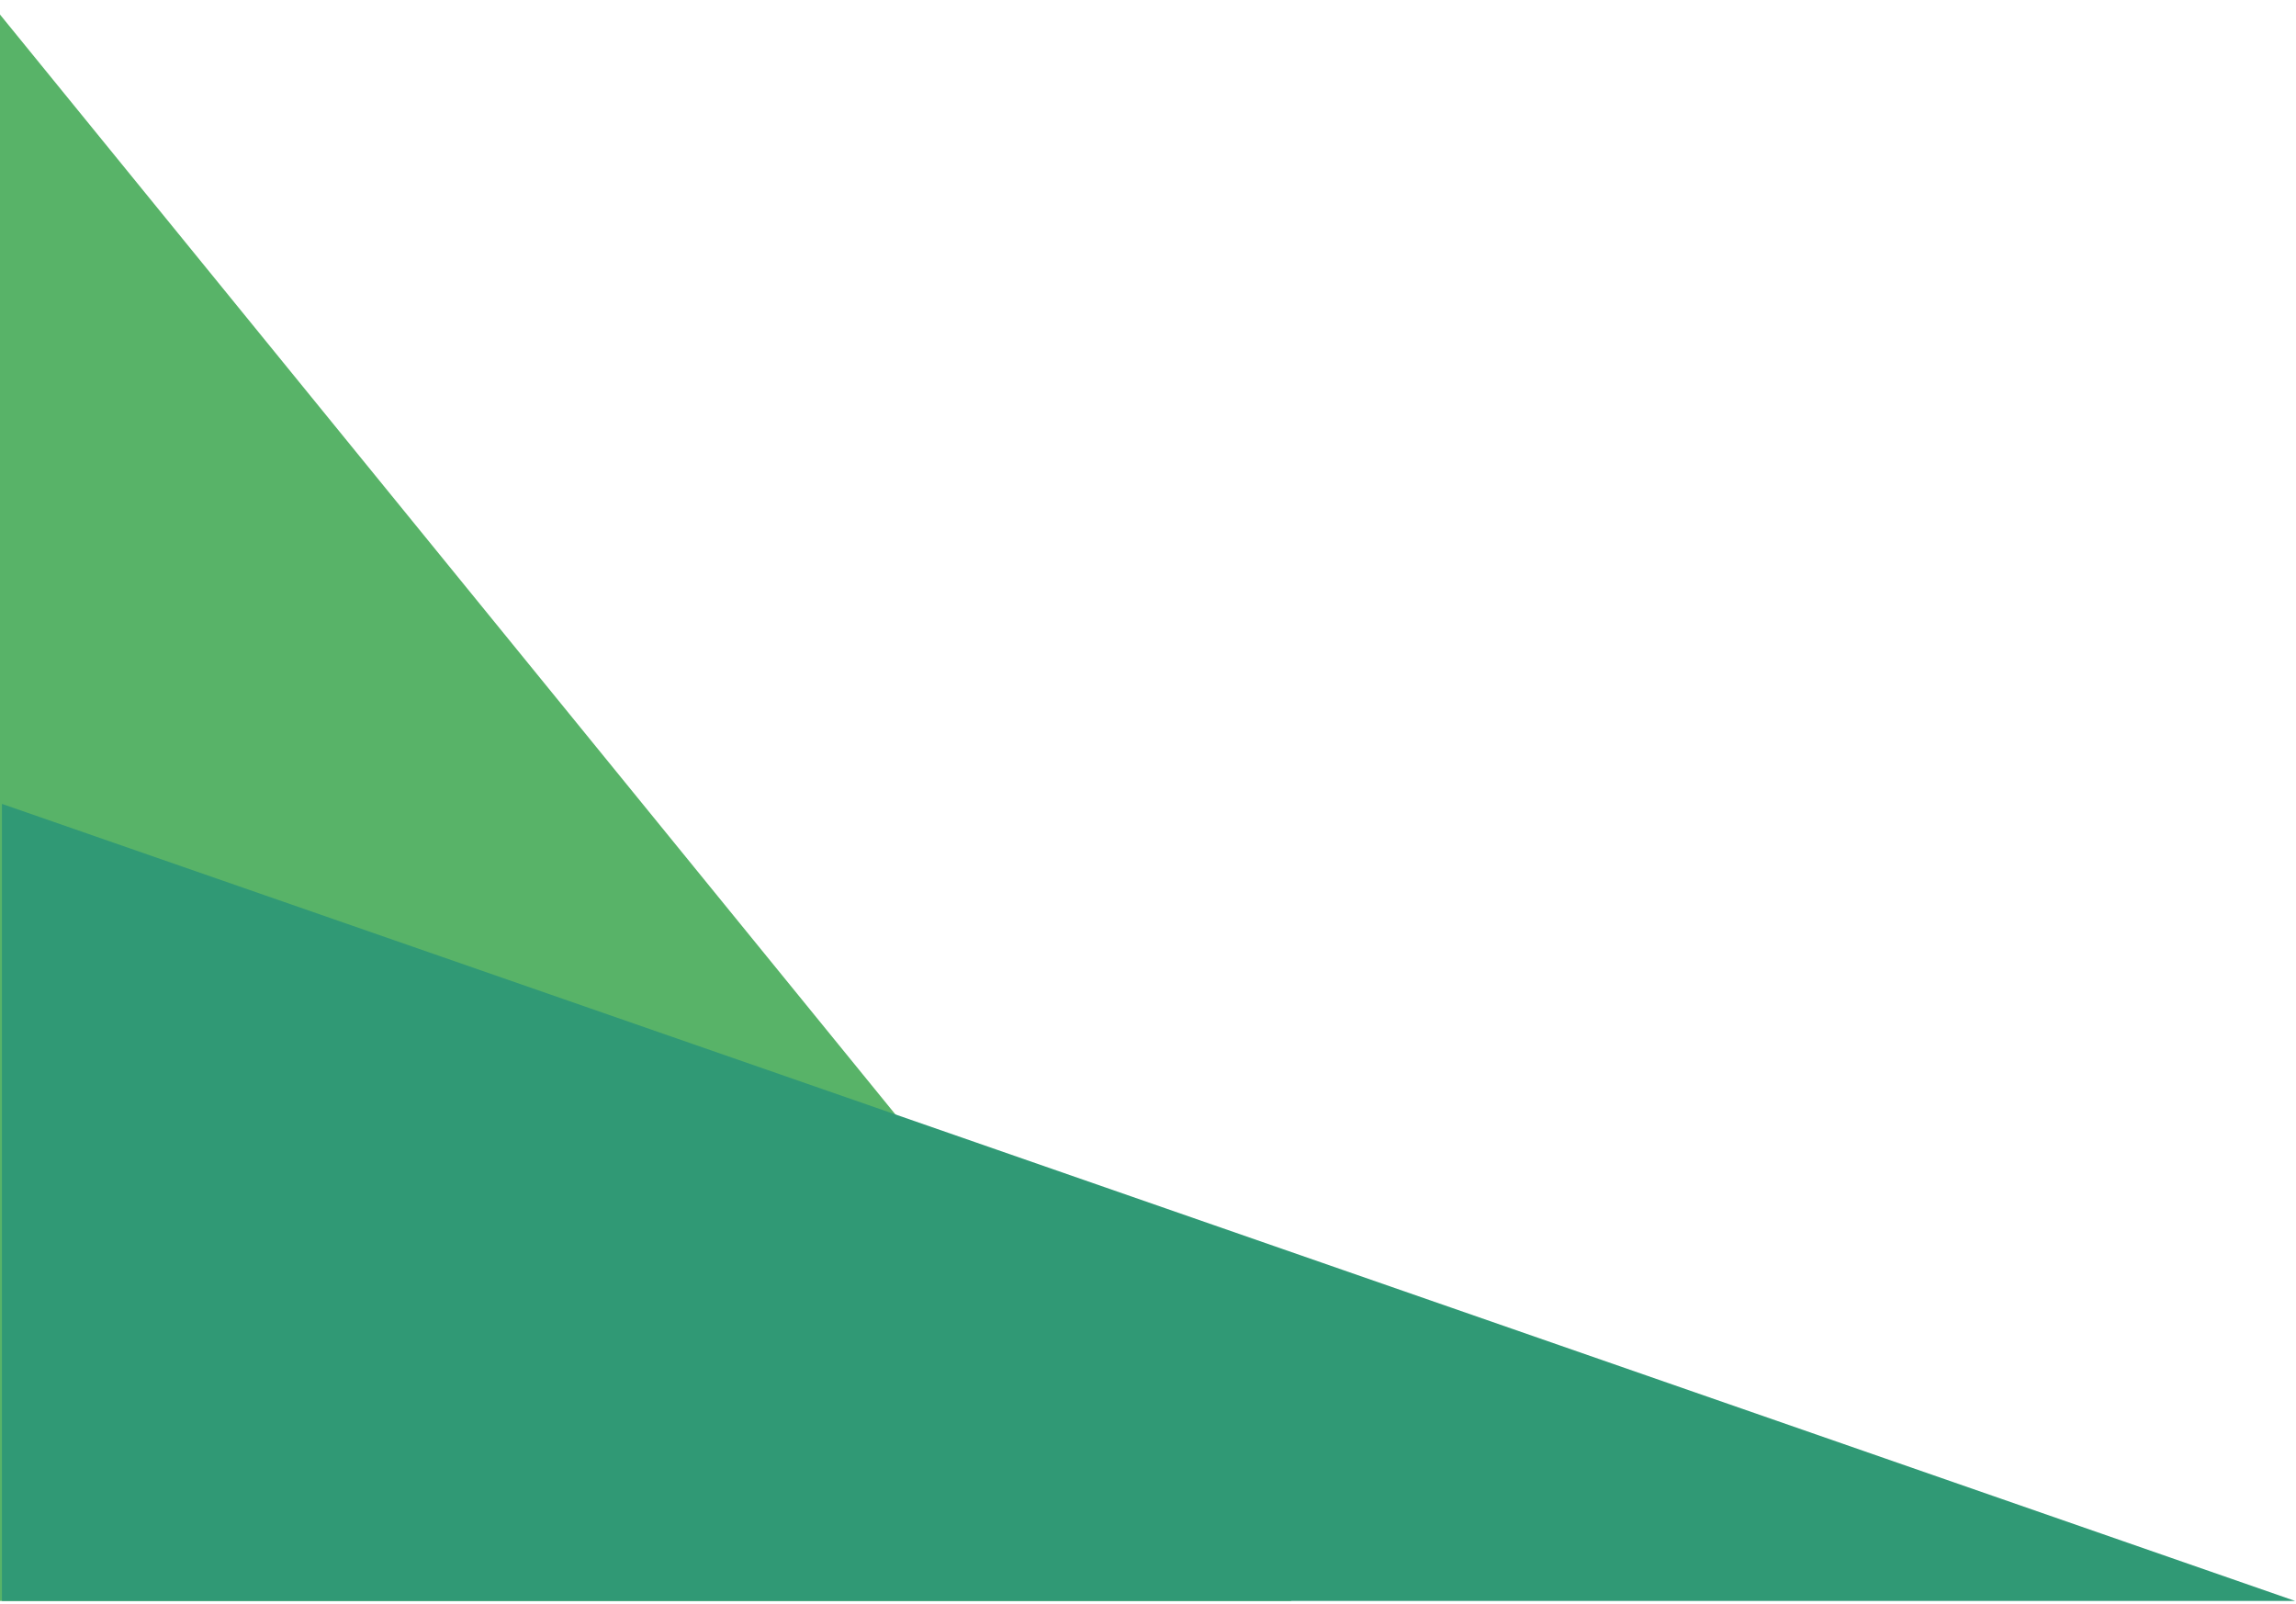 <svg width="305" height="213" viewBox="0 0 305 213" fill="none" xmlns="http://www.w3.org/2000/svg">
<g clip-path="url(#clip0)">
<path d="M171.559 212.608H-0.833V0.91L171.559 212.608Z" fill="#58B368"/>
<path d="M304.888 212.608H0.259V106.759L304.888 212.608Z" fill="#309975"/>
</g>
<defs>
<clipPath id="clip0">
<rect width="305.721" height="211.698" fill="white" transform="translate(-0.833 0.91)"/>
</clipPath>
</defs>
</svg>
